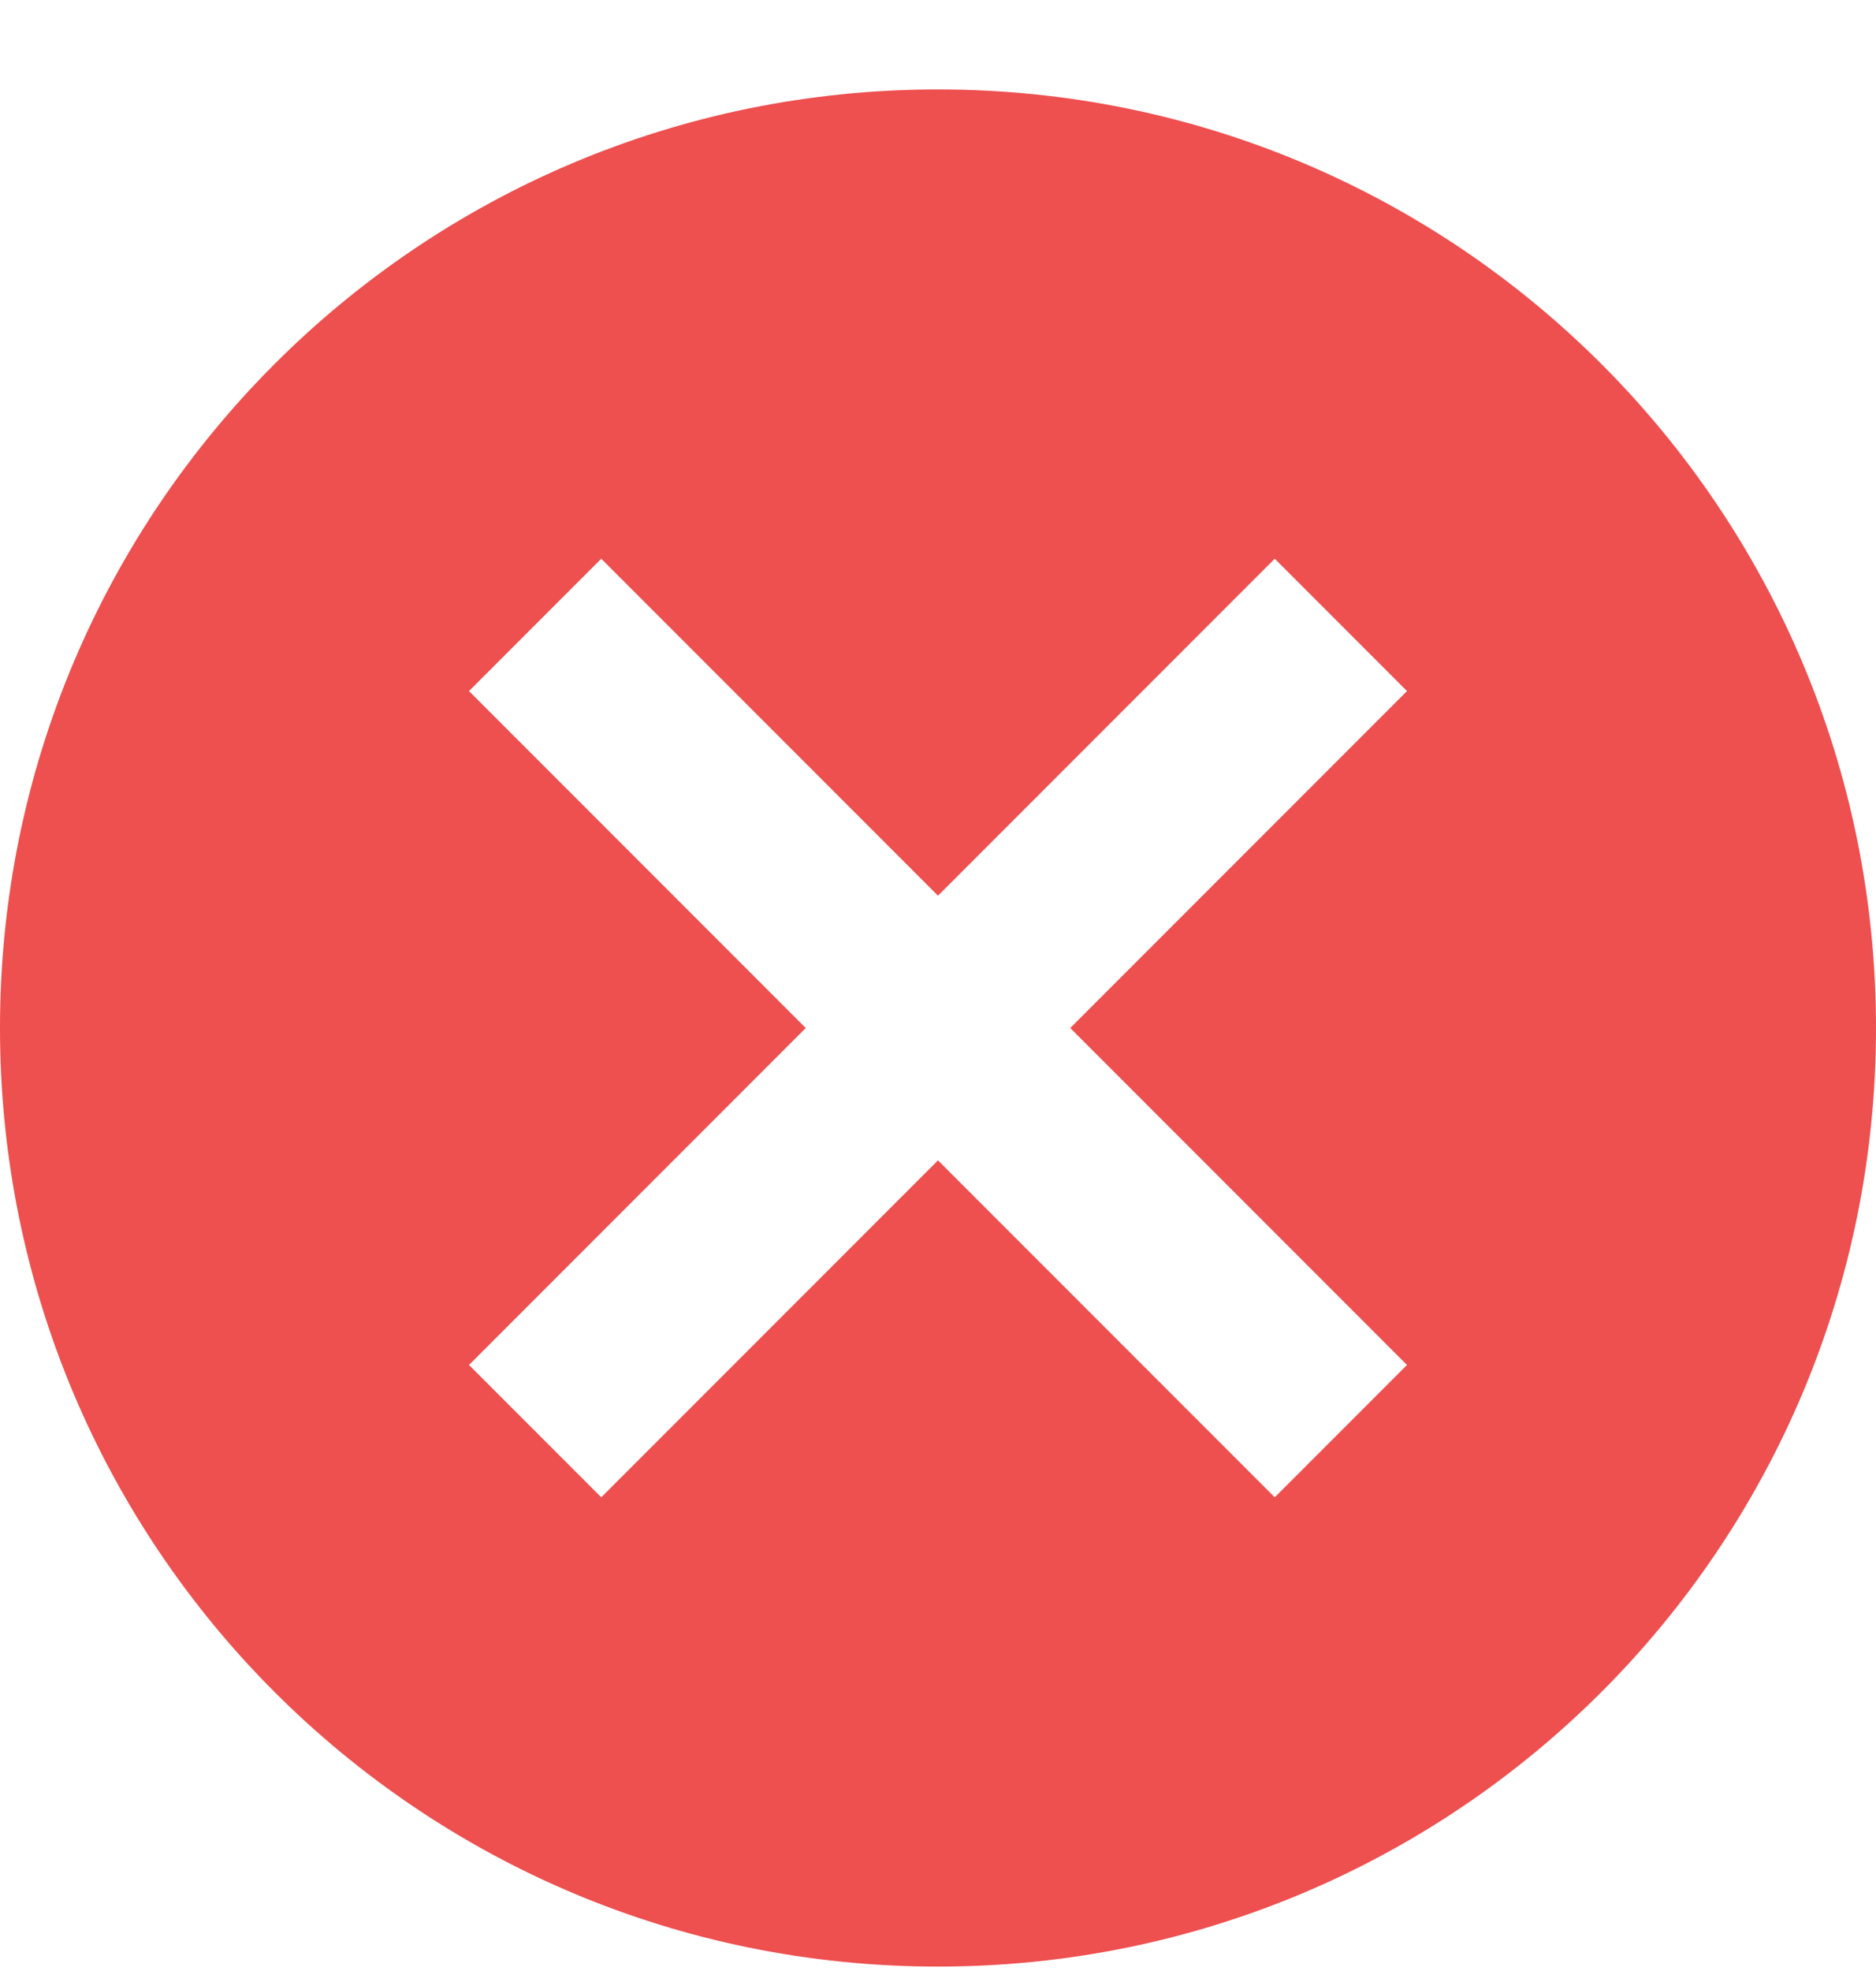 <svg width="20" height="21" viewBox="0 0 20 21" fill="none" xmlns="http://www.w3.org/2000/svg">
<path d="M10 0.953C15.53 0.953 20 5.423 20 10.953C20 16.483 15.53 20.953 10 20.953C4.47 20.953 0 16.483 0 10.953C0 5.423 4.47 0.953 10 0.953ZM13.59 5.953L10 9.543L6.41 5.953L5 7.363L8.59 10.953L5 14.543L6.41 15.953L10 12.363L13.59 15.953L15 14.543L11.41 10.953L15 7.363L13.59 5.953Z" fill="#EE4F4F"/>
</svg>
